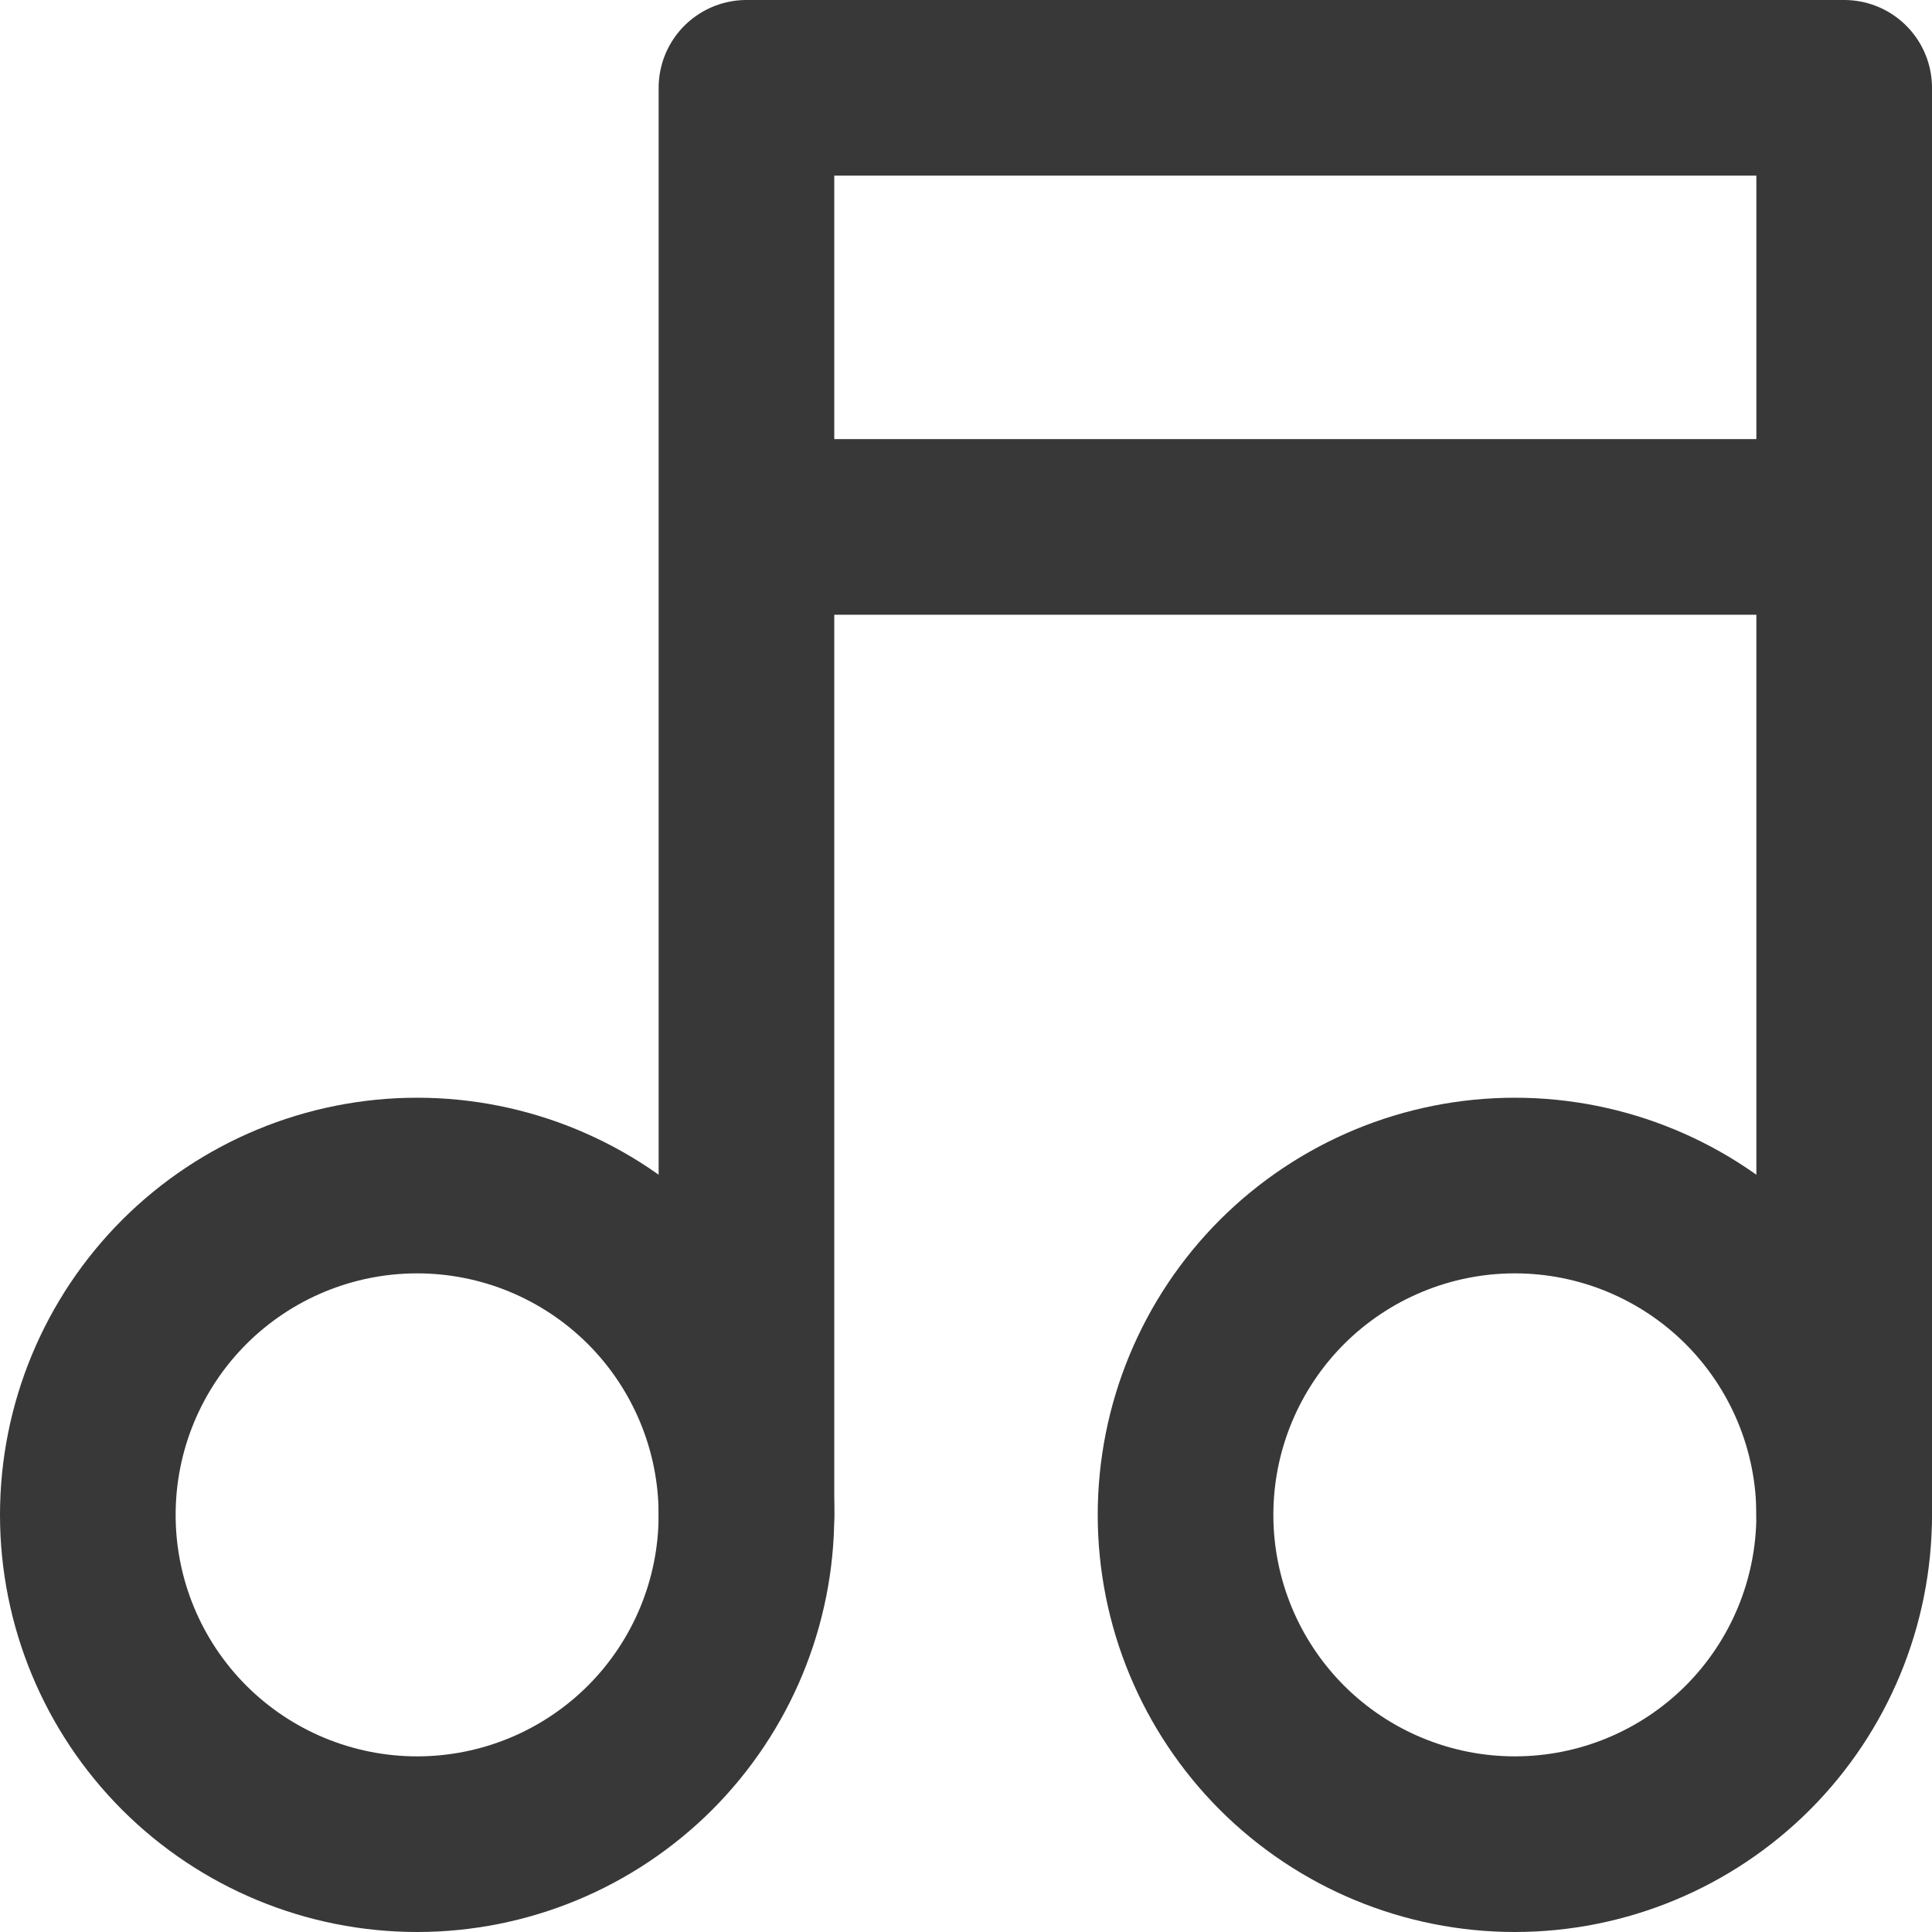 <?xml version="1.0" encoding="UTF-8"?> <svg xmlns="http://www.w3.org/2000/svg" width="22" height="22" viewBox="0 0 22 22" fill="none"><path d="M1 17.25C1 18.245 1.395 19.198 2.098 19.902C2.802 20.605 3.755 21 4.75 21C5.745 21 6.698 20.605 7.402 19.902C8.105 19.198 8.5 18.245 8.5 17.25C8.5 16.255 8.105 15.302 7.402 14.598C6.698 13.895 5.745 13.5 4.75 13.5C3.755 13.5 2.802 13.895 2.098 14.598C1.395 15.302 1 16.255 1 17.25ZM13.5 17.25C13.5 18.245 13.895 19.198 14.598 19.902C15.302 20.605 16.255 21 17.25 21C18.245 21 19.198 20.605 19.902 19.902C20.605 19.198 21 18.245 21 17.25C21 16.255 20.605 15.302 19.902 14.598C19.198 13.895 18.245 13.5 17.25 13.5C16.255 13.5 15.302 13.895 14.598 14.598C13.895 15.302 13.5 16.255 13.5 17.25Z" stroke="#383838" stroke-width="2" stroke-linecap="round" stroke-linejoin="round"></path><path d="M8.5 17.25V1H21V17.25M8.5 6H21" stroke="#383838" stroke-width="2" stroke-linecap="round" stroke-linejoin="round"></path></svg> 